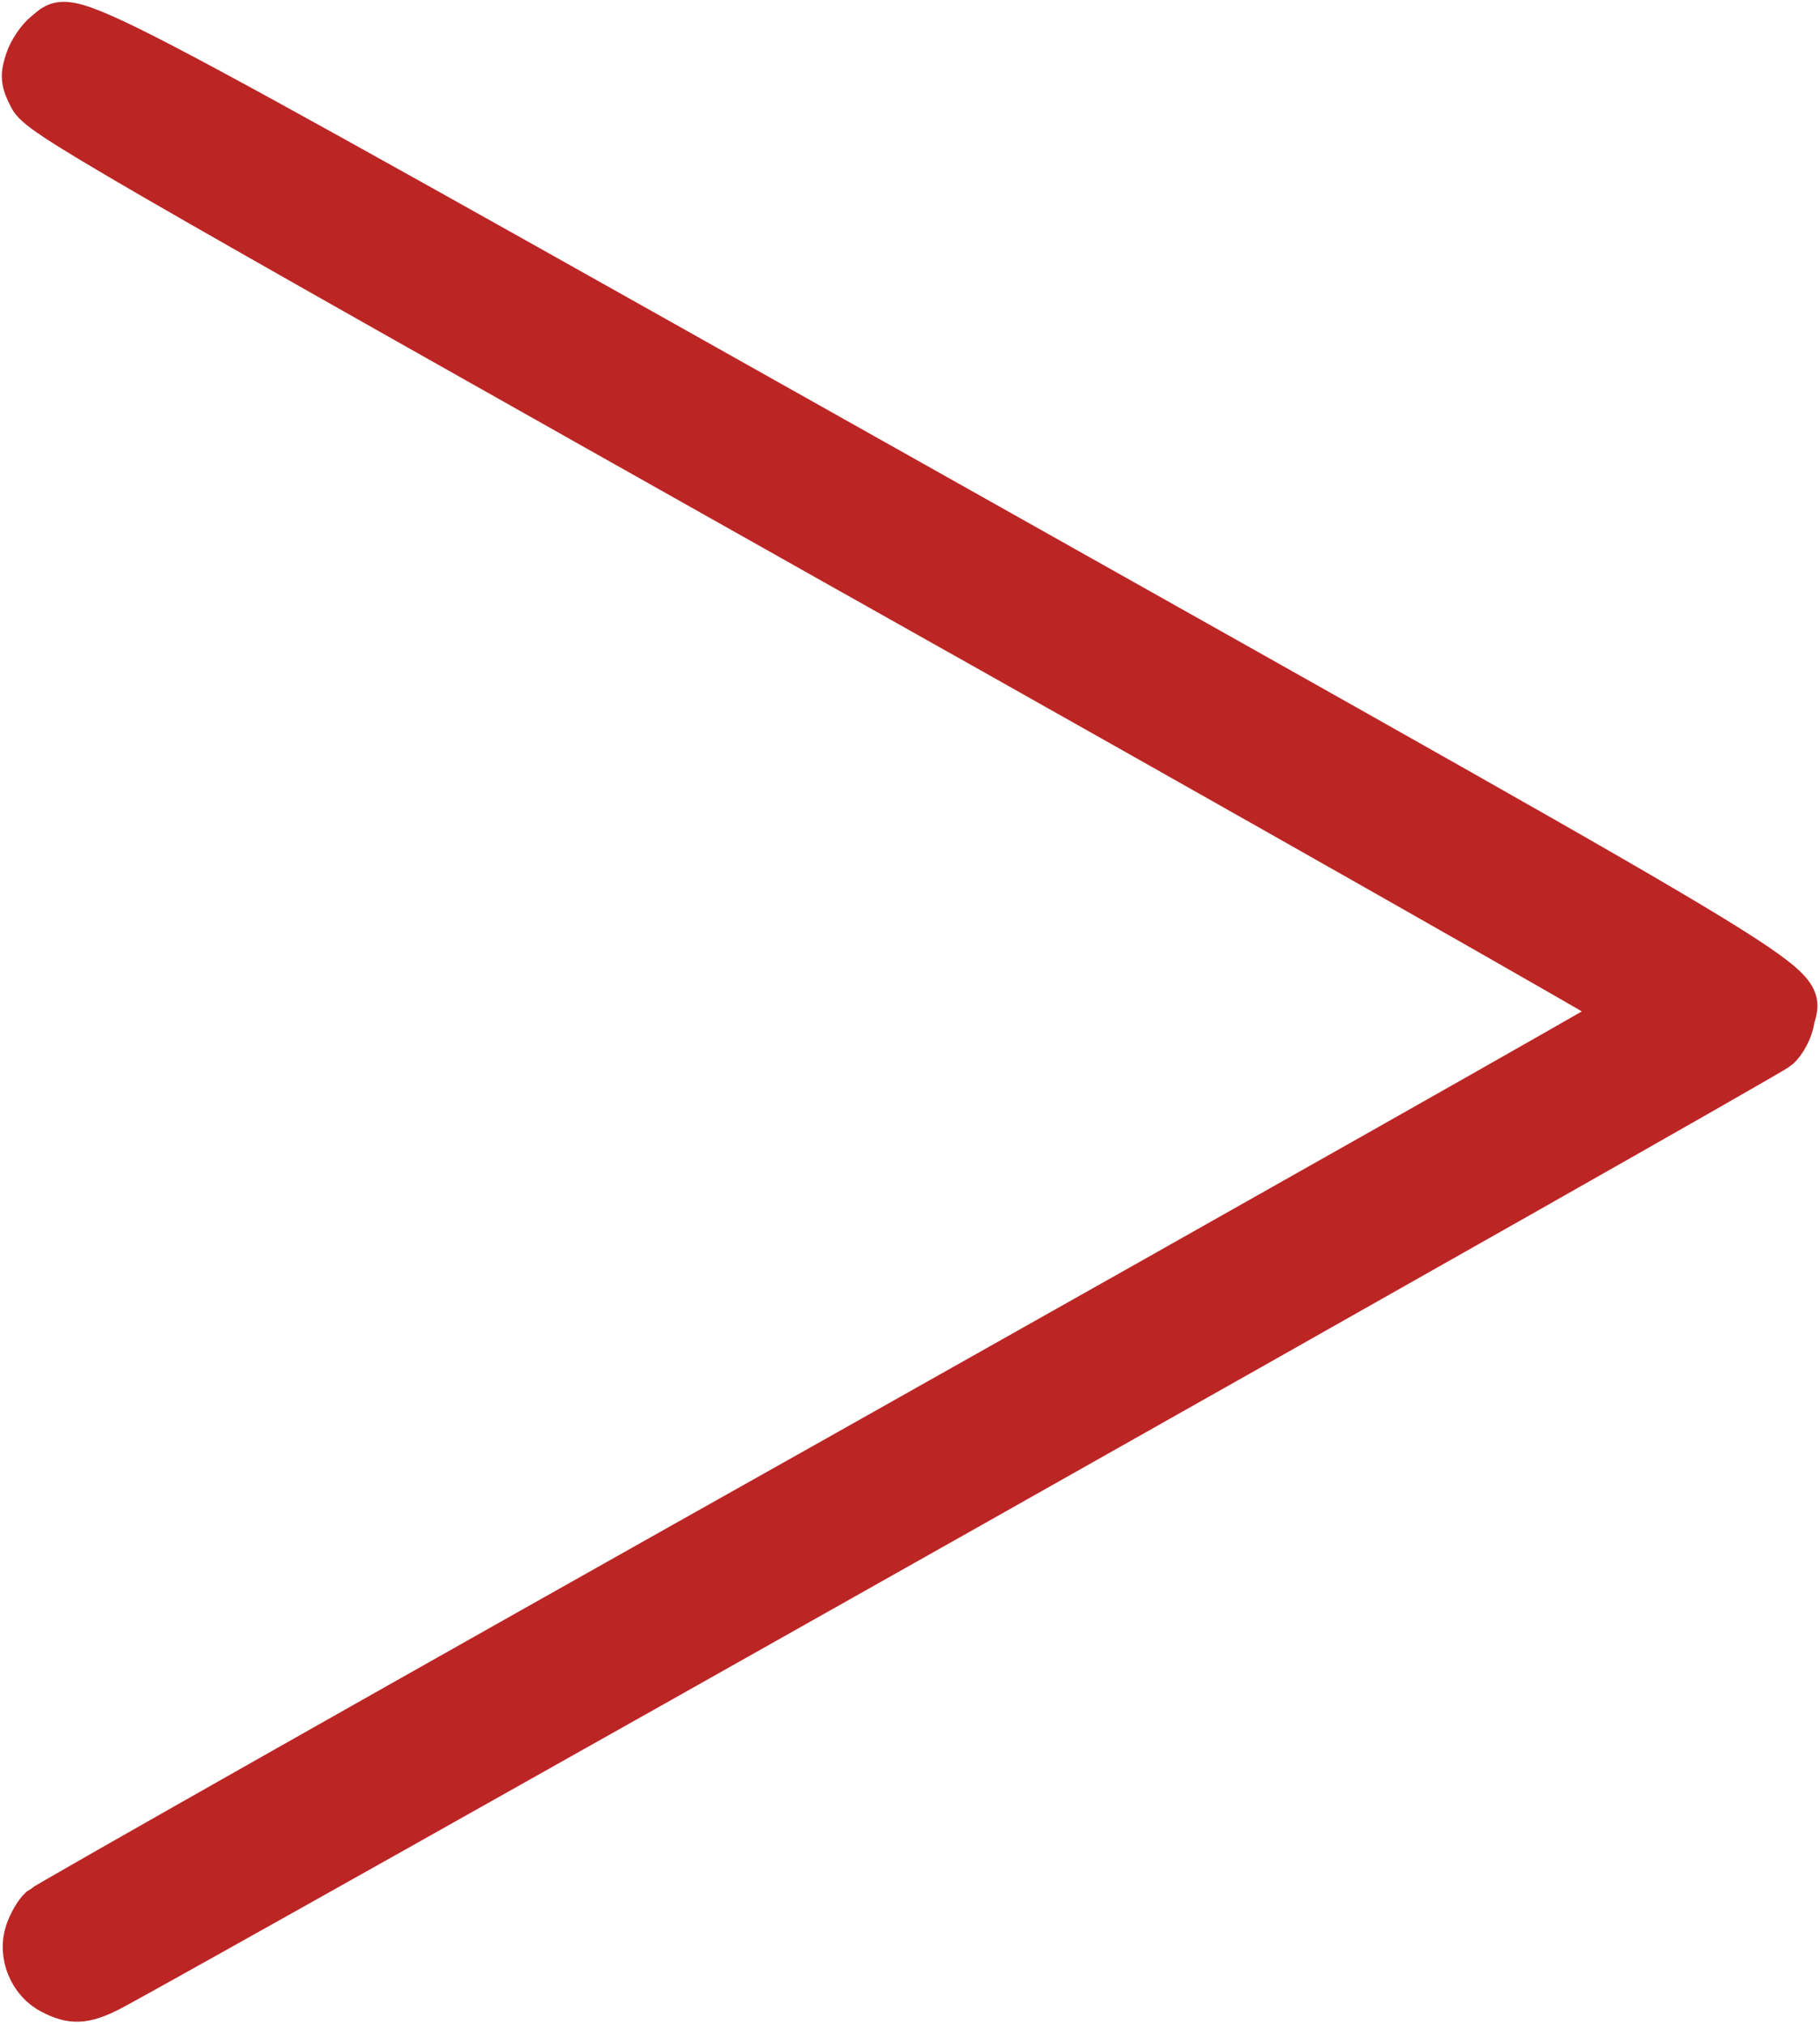 <?xml version="1.0" encoding="UTF-8"?> <svg xmlns="http://www.w3.org/2000/svg" width="498" height="554" viewBox="0 0 498 554" fill="none"><path d="M12.798 9.404C10.931 10.87 8.664 14.204 7.864 16.737C6.531 20.737 6.664 22.204 8.798 26.337C11.064 31.004 25.598 39.27 228.531 153.537C348.131 220.737 445.731 276.204 445.598 276.737C445.464 277.27 348.264 332.204 229.598 399.004C110.931 465.67 12.798 521.27 11.598 522.337C10.264 523.537 8.664 526.337 7.864 528.737C5.864 534.604 8.798 541.804 14.398 544.604C19.731 547.404 22.931 547.27 29.598 543.937C45.864 535.537 483.598 288.737 486.131 286.337C487.864 284.87 489.598 281.537 489.998 279.004C491.998 268.337 506.398 277.004 255.998 136.204C9.731 -2.196 20.531 3.404 12.798 9.404Z" fill="#BB2625" stroke="#BB2625" stroke-width="13"></path></svg> 